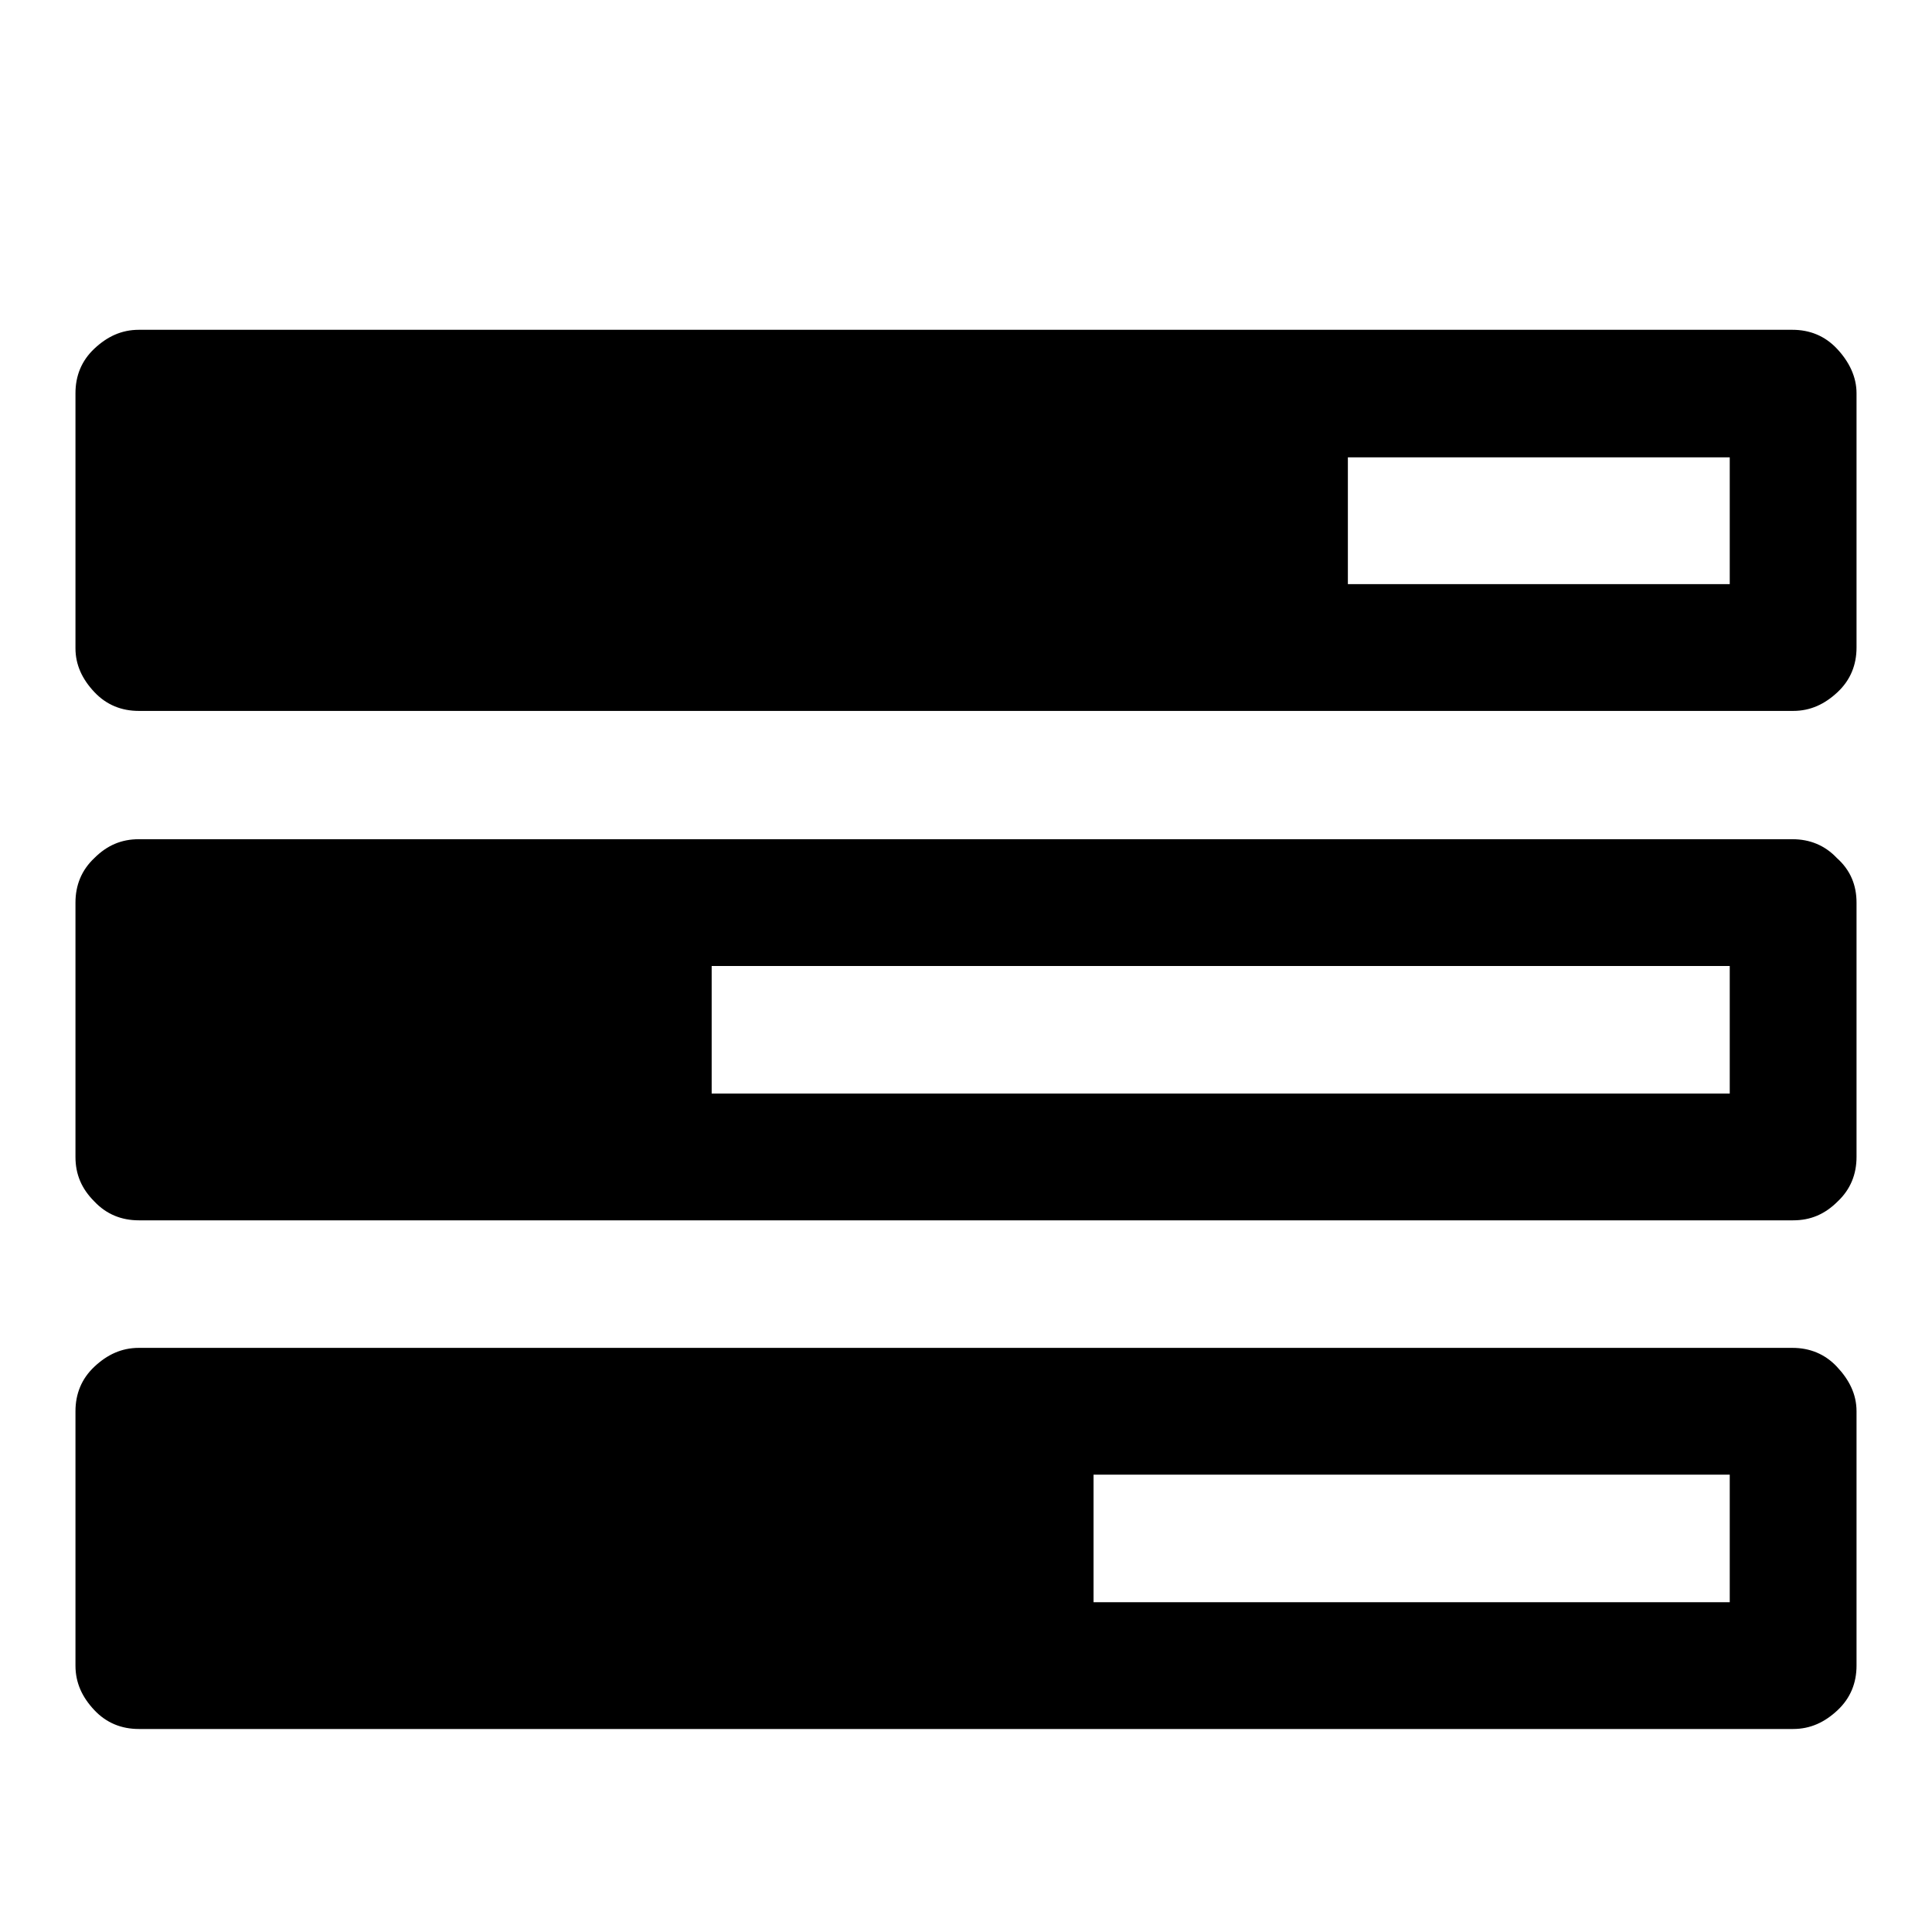 <?xml version="1.0" encoding="utf-8"?>
<!-- Svg Vector Icons : http://www.onlinewebfonts.com/icon -->
<!DOCTYPE svg PUBLIC "-//W3C//DTD SVG 1.1//EN" "http://www.w3.org/Graphics/SVG/1.1/DTD/svg11.dtd">
<svg version="1.1" xmlns="http://www.w3.org/2000/svg" xmlns:xlink="http://www.w3.org/1999/xlink" x="0px" y="0px" viewBox="0 0 256 256" enable-background="new 0 0 256 256" xml:space="preserve">
<g><g><path fill="#000000" d="M10,26.9L10,26.9L10,26.9z"/><path fill="#000000" d="M144.9,212.3h84.3v-16.9h-84.3V212.3z M94.3,144.9h134.9V128H94.3V144.9z M178.6,77.4h50.6V60.6h-50.6V77.4z M246,187v33.7c0,2.3-0.8,4.3-2.5,5.9s-3.6,2.5-5.9,2.5H18.4c-2.3,0-4.3-0.8-5.9-2.5S10,223,10,220.7V187c0-2.3,0.8-4.3,2.5-5.9s3.6-2.5,5.9-2.5h219.1c2.3,0,4.3,0.8,5.9,2.5S246,184.7,246,187z M246,119.6v33.7c0,2.3-0.8,4.3-2.5,5.9c-1.7,1.7-3.6,2.5-5.9,2.5H18.4c-2.3,0-4.3-0.8-5.9-2.5c-1.7-1.7-2.5-3.6-2.5-5.9v-33.7c0-2.3,0.8-4.3,2.5-5.9c1.7-1.7,3.6-2.5,5.9-2.5h219.1c2.3,0,4.3,0.8,5.9,2.5C245.2,115.3,246,117.3,246,119.6z M246,52.1v33.7c0,2.3-0.8,4.3-2.5,5.9s-3.6,2.5-5.9,2.5H18.4c-2.3,0-4.3-0.8-5.9-2.5S10,88.1,10,85.9V52.1c0-2.3,0.8-4.3,2.5-5.9s3.6-2.5,5.9-2.5h219.1c2.3,0,4.3,0.8,5.9,2.5S246,49.9,246,52.1z"/></g></g>
</svg>
